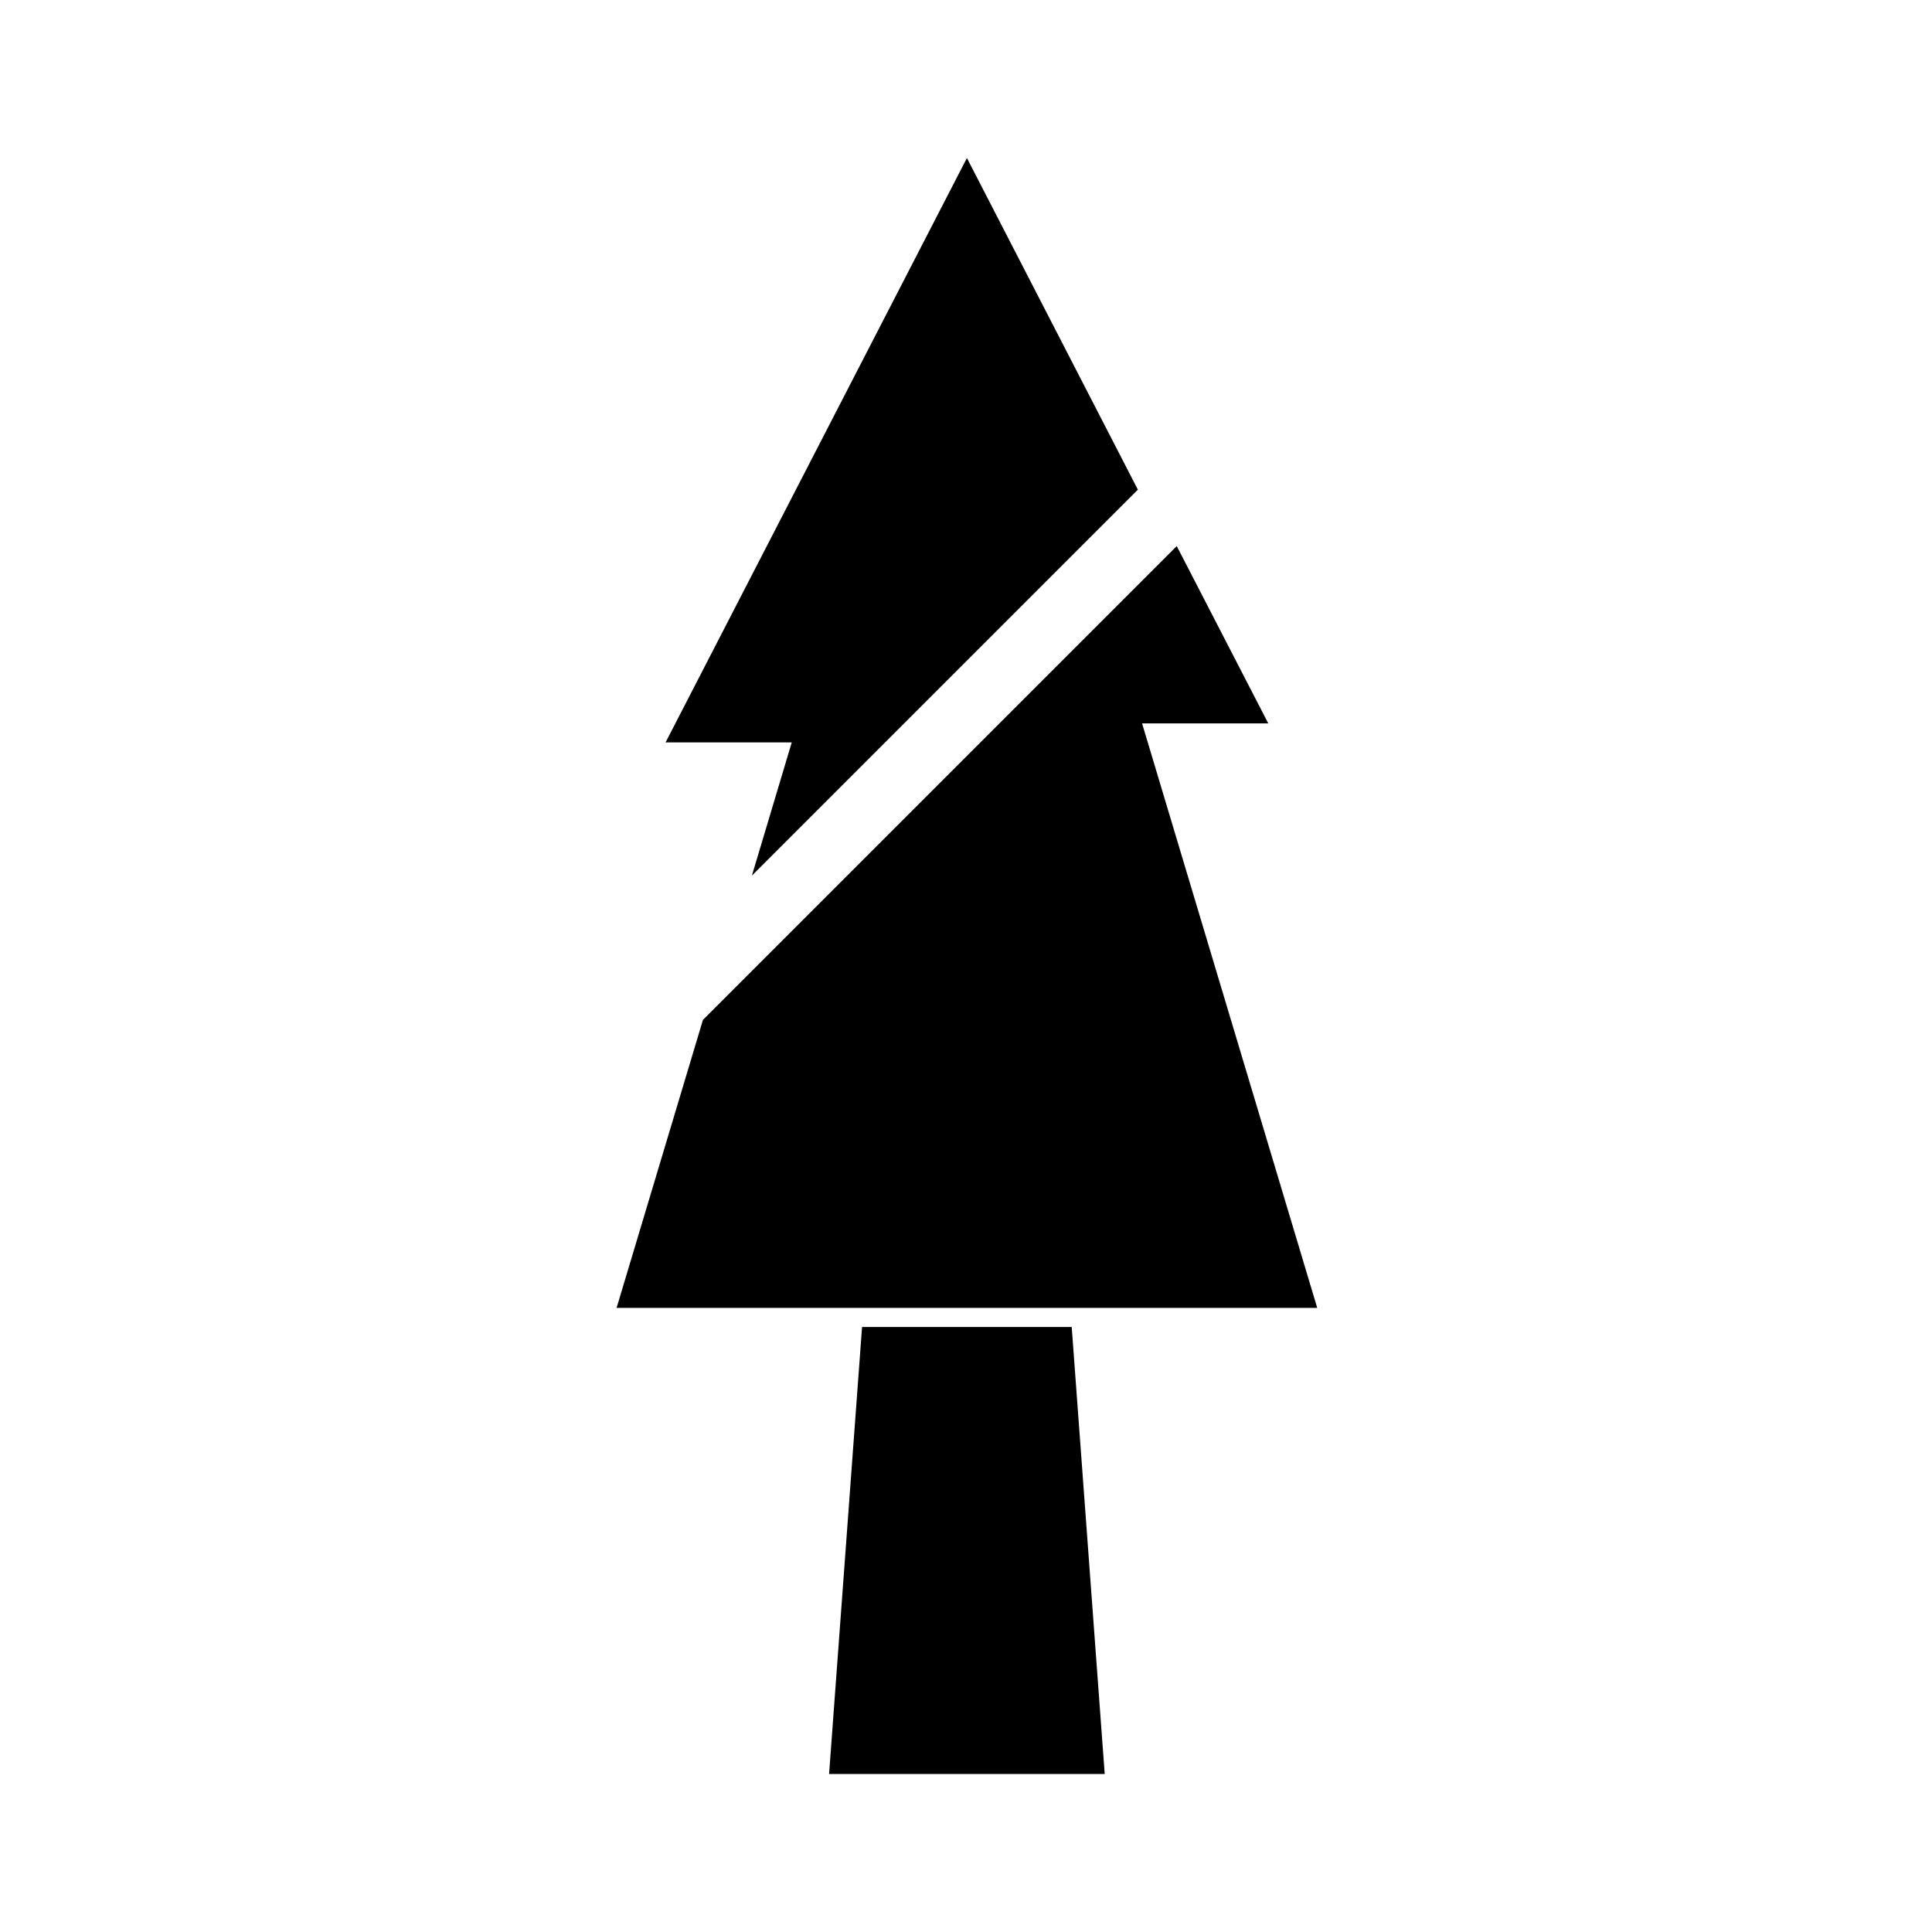 <?xml version="1.0" encoding="UTF-8"?>
<!-- Uploaded to: SVG Repo, www.svgrepo.com, Generator: SVG Repo Mixer Tools -->
<svg fill="#000000" width="800px" height="800px" version="1.1" viewBox="144 144 512 512" xmlns="http://www.w3.org/2000/svg">
 <g>
  <path d="m436.76 614.12h-73.043l8.738-118.45h55.562z"/>
  <path d="m343.26 376.05 10.562-35.305h-33.438l79.859-154.87 45.305 87.891z"/>
  <path d="m493.08 490.61h-185.68l22.883-76.32 125.57-125.57 24.246 46.98h-33.438z"/>
 </g>
</svg>